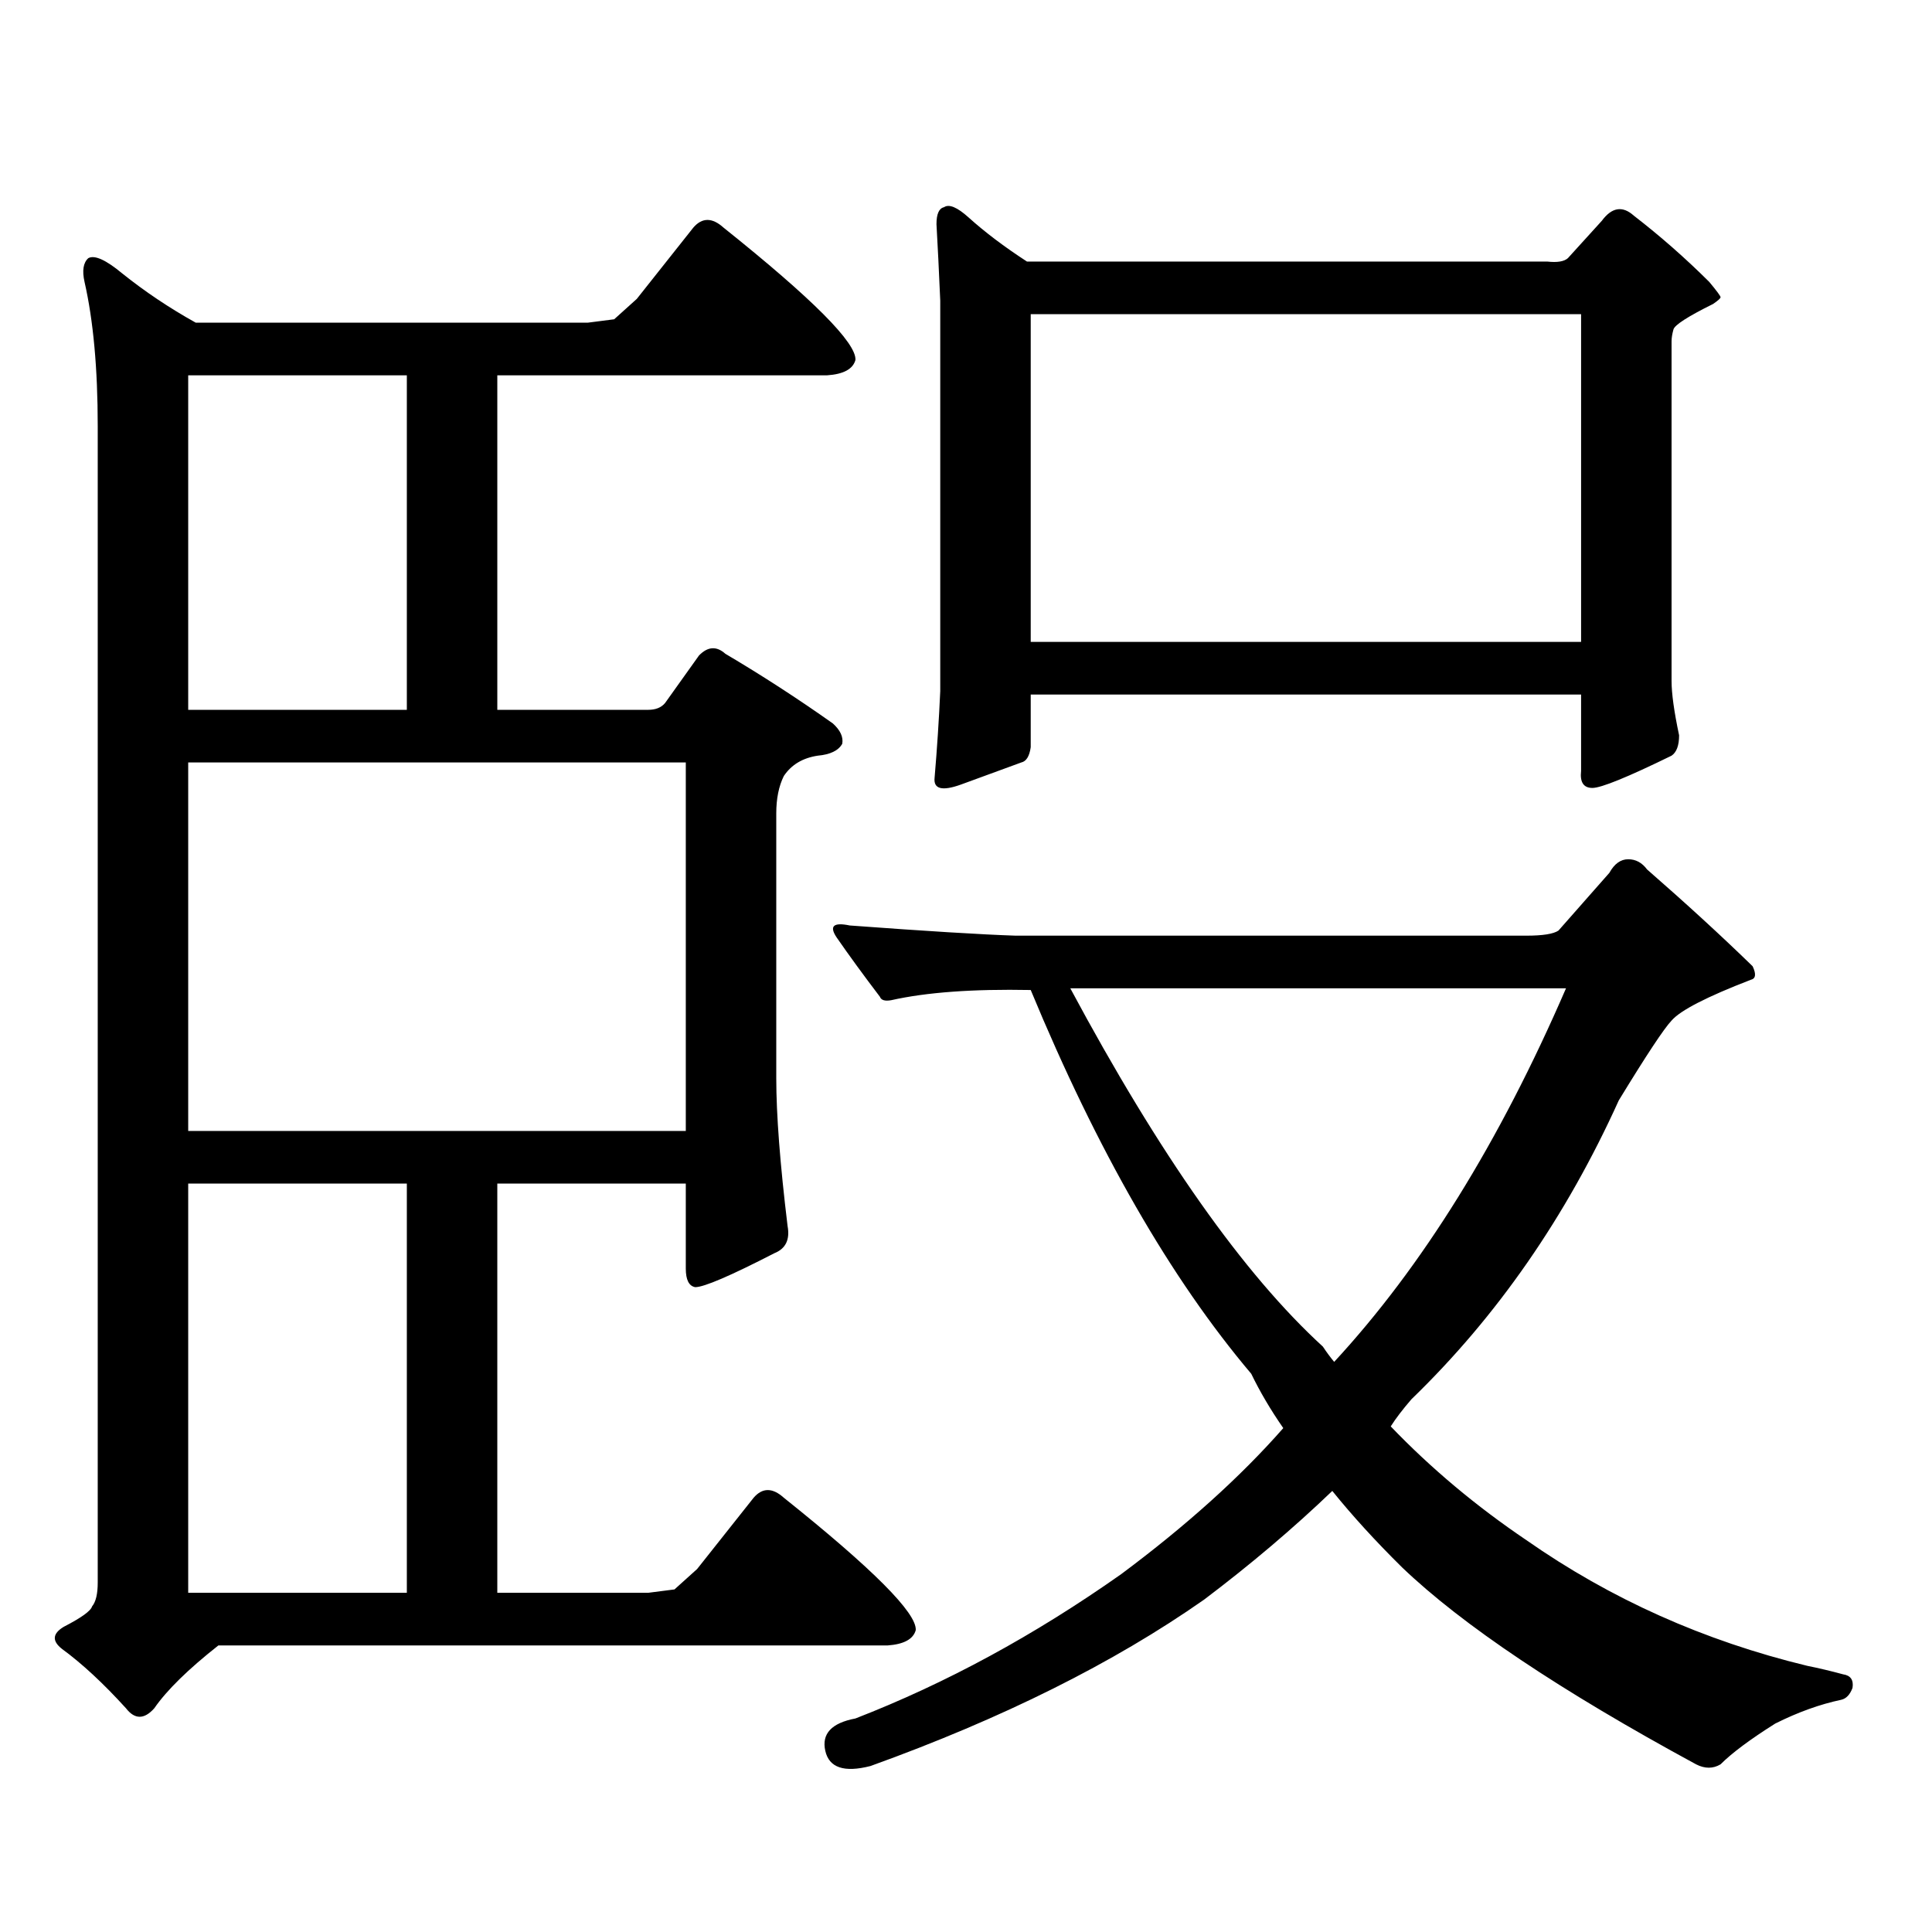 <?xml version="1.0" encoding="utf-8"?>
<!-- Generator: Adobe Illustrator 16.0.0, SVG Export Plug-In . SVG Version: 6.00 Build 0)  -->
<!DOCTYPE svg PUBLIC "-//W3C//DTD SVG 1.1//EN" "http://www.w3.org/Graphics/SVG/1.1/DTD/svg11.dtd">
<svg version="1.1" id="图层_1" xmlns="http://www.w3.org/2000/svg" xmlns:xlink="http://www.w3.org/1999/xlink" x="0px" y="0px"
	 width="1000px" height="1000px" viewBox="0 0 1000 1000" enable-background="new 0 0 1000 1000" xml:space="preserve">
<path d="M349.113,822.68l11.707-10.547l29.268-36.914c4.543-5.273,9.756-5.273,15.609,0c46.173,36.914,68.932,59.766,68.291,68.555
	c-1.311,4.683-6.188,7.319-14.634,7.91H113.021c-15.609,12.305-26.676,23.14-33.17,32.52c-5.213,5.851-10.091,5.851-14.634,0
	c-11.707-12.896-22.773-23.153-33.17-30.762c-5.213-4.106-4.878-7.91,0.976-11.426c9.101-4.696,13.979-8.212,14.634-10.547
	c1.951-2.349,2.927-6.454,2.927-12.305V220.629c0-29.883-2.286-54.781-6.829-74.707c-1.311-5.851-0.655-9.957,1.951-12.305
	c3.247-1.758,9.101,0.879,17.561,7.91c11.707,9.379,24.39,17.88,38.048,25.488h202.922l13.658-1.758l11.707-10.547l29.268-36.914
	c4.543-5.273,9.756-5.273,15.609,0c46.173,36.914,68.932,59.766,68.291,68.555c-1.311,4.696-6.188,7.333-14.634,7.91H257.408
	v173.145h78.047c3.902,0,6.829-1.167,8.78-3.516l17.561-24.609c4.543-4.683,9.101-4.972,13.658-0.879
	c18.856,11.138,37.393,23.153,55.608,36.035c3.902,3.516,5.519,7.031,4.878,10.547c-1.951,3.516-6.188,5.575-12.683,6.152
	c-7.805,1.181-13.658,4.696-17.561,10.547c-2.606,5.273-3.902,11.728-3.902,19.336v137.109c0,18.759,1.951,44.247,5.854,76.465
	c1.296,7.031-0.976,11.728-6.829,14.063c-22.773,11.728-36.432,17.578-40.975,17.578c-3.262-0.577-4.878-3.804-4.878-9.668v-43.945
	h-97.559v211.816h78.047L349.113,822.68z M97.412,367.406H210.58V194.262H97.412V367.406z M97.412,585.375h257.555V394.652H97.412
	V585.375z M97.412,824.438H210.58V612.621H97.412V824.438z M461.306,517.699c-3.262,0.591-5.213,0-5.854-1.758
	c-8.46-11.124-15.944-21.382-22.438-30.762c-3.902-5.851-1.631-7.91,6.829-6.152c39.664,2.938,68.291,4.696,85.852,5.273h264.384
	c8.445,0,13.979-0.879,16.585-2.637l26.341-29.883c2.592-4.683,5.854-7.031,9.756-7.031s7.149,1.758,9.756,5.273
	c20.152,17.578,38.368,34.277,54.633,50.098c1.951,4.106,1.616,6.454-0.976,7.031c-22.773,8.789-36.432,15.82-40.975,21.094
	c-3.902,4.106-13.018,17.88-27.316,41.309c-27.316,60.356-63.093,111.923-107.314,154.688c-4.558,5.273-8.14,9.97-10.731,14.063
	c20.808,21.685,44.222,41.309,70.242,58.887c43.566,30.46,92.025,52.144,145.362,65.039c5.854,1.167,12.027,2.637,18.536,4.395
	c3.902,0.577,5.519,2.925,4.878,7.031c-1.311,3.516-3.262,5.562-5.854,6.152c-11.066,2.335-22.438,6.44-34.146,12.305
	c-13.018,8.198-22.438,15.229-28.292,21.094c-3.902,2.335-8.14,2.335-12.683,0c-70.242-38.095-120.973-72.07-152.191-101.953
	c-13.658-13.485-25.7-26.669-36.097-39.551c-20.167,19.336-42.285,38.081-66.34,56.25c-46.828,32.808-104.388,61.523-172.679,86.133
	c-13.658,3.516-21.463,0.879-23.414-7.91s3.247-14.364,15.609-16.699c46.828-18.169,92.681-43.066,137.558-74.707
	c33.811-25.2,61.782-50.386,83.9-75.586c-6.509-9.366-12.042-18.745-16.585-28.125c-41.63-49.219-79.678-115.425-114.144-198.633
	C503.576,511.849,479.507,513.606,461.306,517.699z M484.72,116.039c0-5.273,1.296-8.199,3.902-8.789
	c2.592-1.758,6.829,0,12.683,5.273c8.445,7.621,18.536,15.243,30.243,22.852H800.81c5.198,0.59,8.78,0,10.731-1.758l17.561-19.336
	c5.198-7.031,10.731-7.91,16.585-2.637c13.658,10.547,26.661,21.973,39.023,34.277c3.902,4.696,5.854,7.333,5.854,7.91
	c0,0.59-1.311,1.758-3.902,3.516c-13.018,6.454-19.847,10.849-20.487,13.184c-0.655,2.348-0.976,4.395-0.976,6.152v175.781
	c0,6.454,1.296,15.82,3.902,28.125c0,5.273-1.311,8.789-3.902,10.547c-22.773,11.138-36.432,16.699-40.975,16.699
	c-4.558,0-6.509-2.925-5.854-8.789v-39.551H533.499v27.246c-0.655,4.696-2.286,7.333-4.878,7.91
	c-6.509,2.349-16.92,6.152-31.219,11.426c-9.756,3.516-14.313,2.349-13.658-3.516c1.296-15.229,2.271-30.171,2.927-44.824V155.59
	C486.016,140.359,485.36,127.176,484.72,116.039z M533.499,162.621V332.25H818.37V162.621H533.499z M810.565,511.547H553.986
	c46.173,86.133,89.754,147.958,130.729,185.449c1.951,2.938,3.902,5.575,5.854,7.91
	C736.086,655.688,776.085,591.239,810.565,511.547z"/>
</svg>
